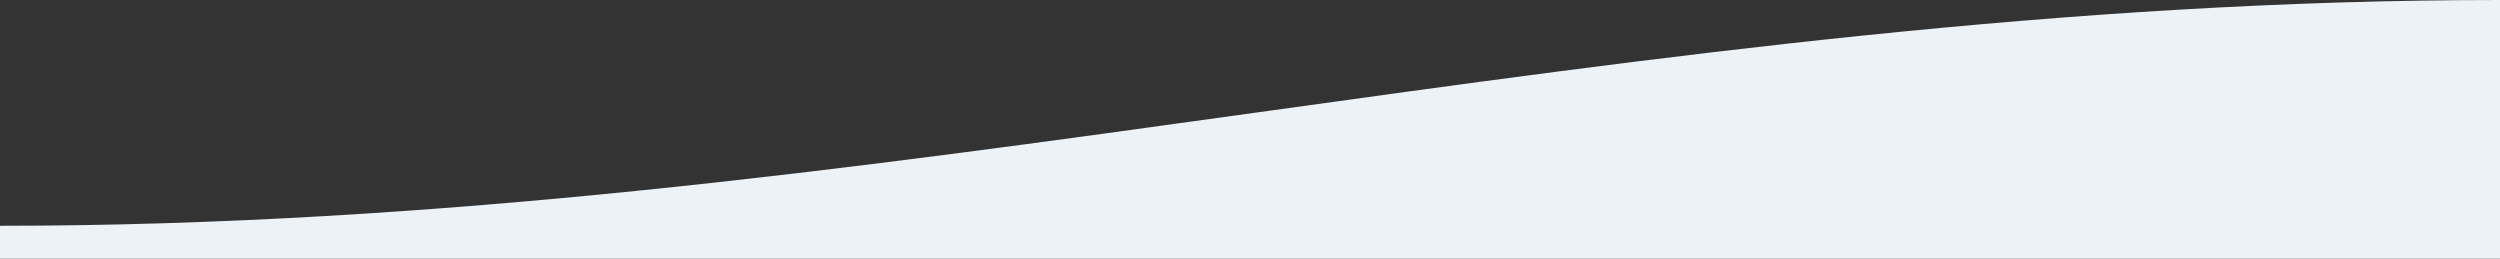 <svg width="1440" height="149" viewBox="0 0 1440 149" fill="none" xmlns="http://www.w3.org/2000/svg">
<rect x="0" y="0" width="1440" height="149" fill="#333333" stroke="none"/>
<path d="M1440 149V0C938 0 508 130.048 0 130.048V149H1440Z" fill="#EDF2F7"/>
</svg>

